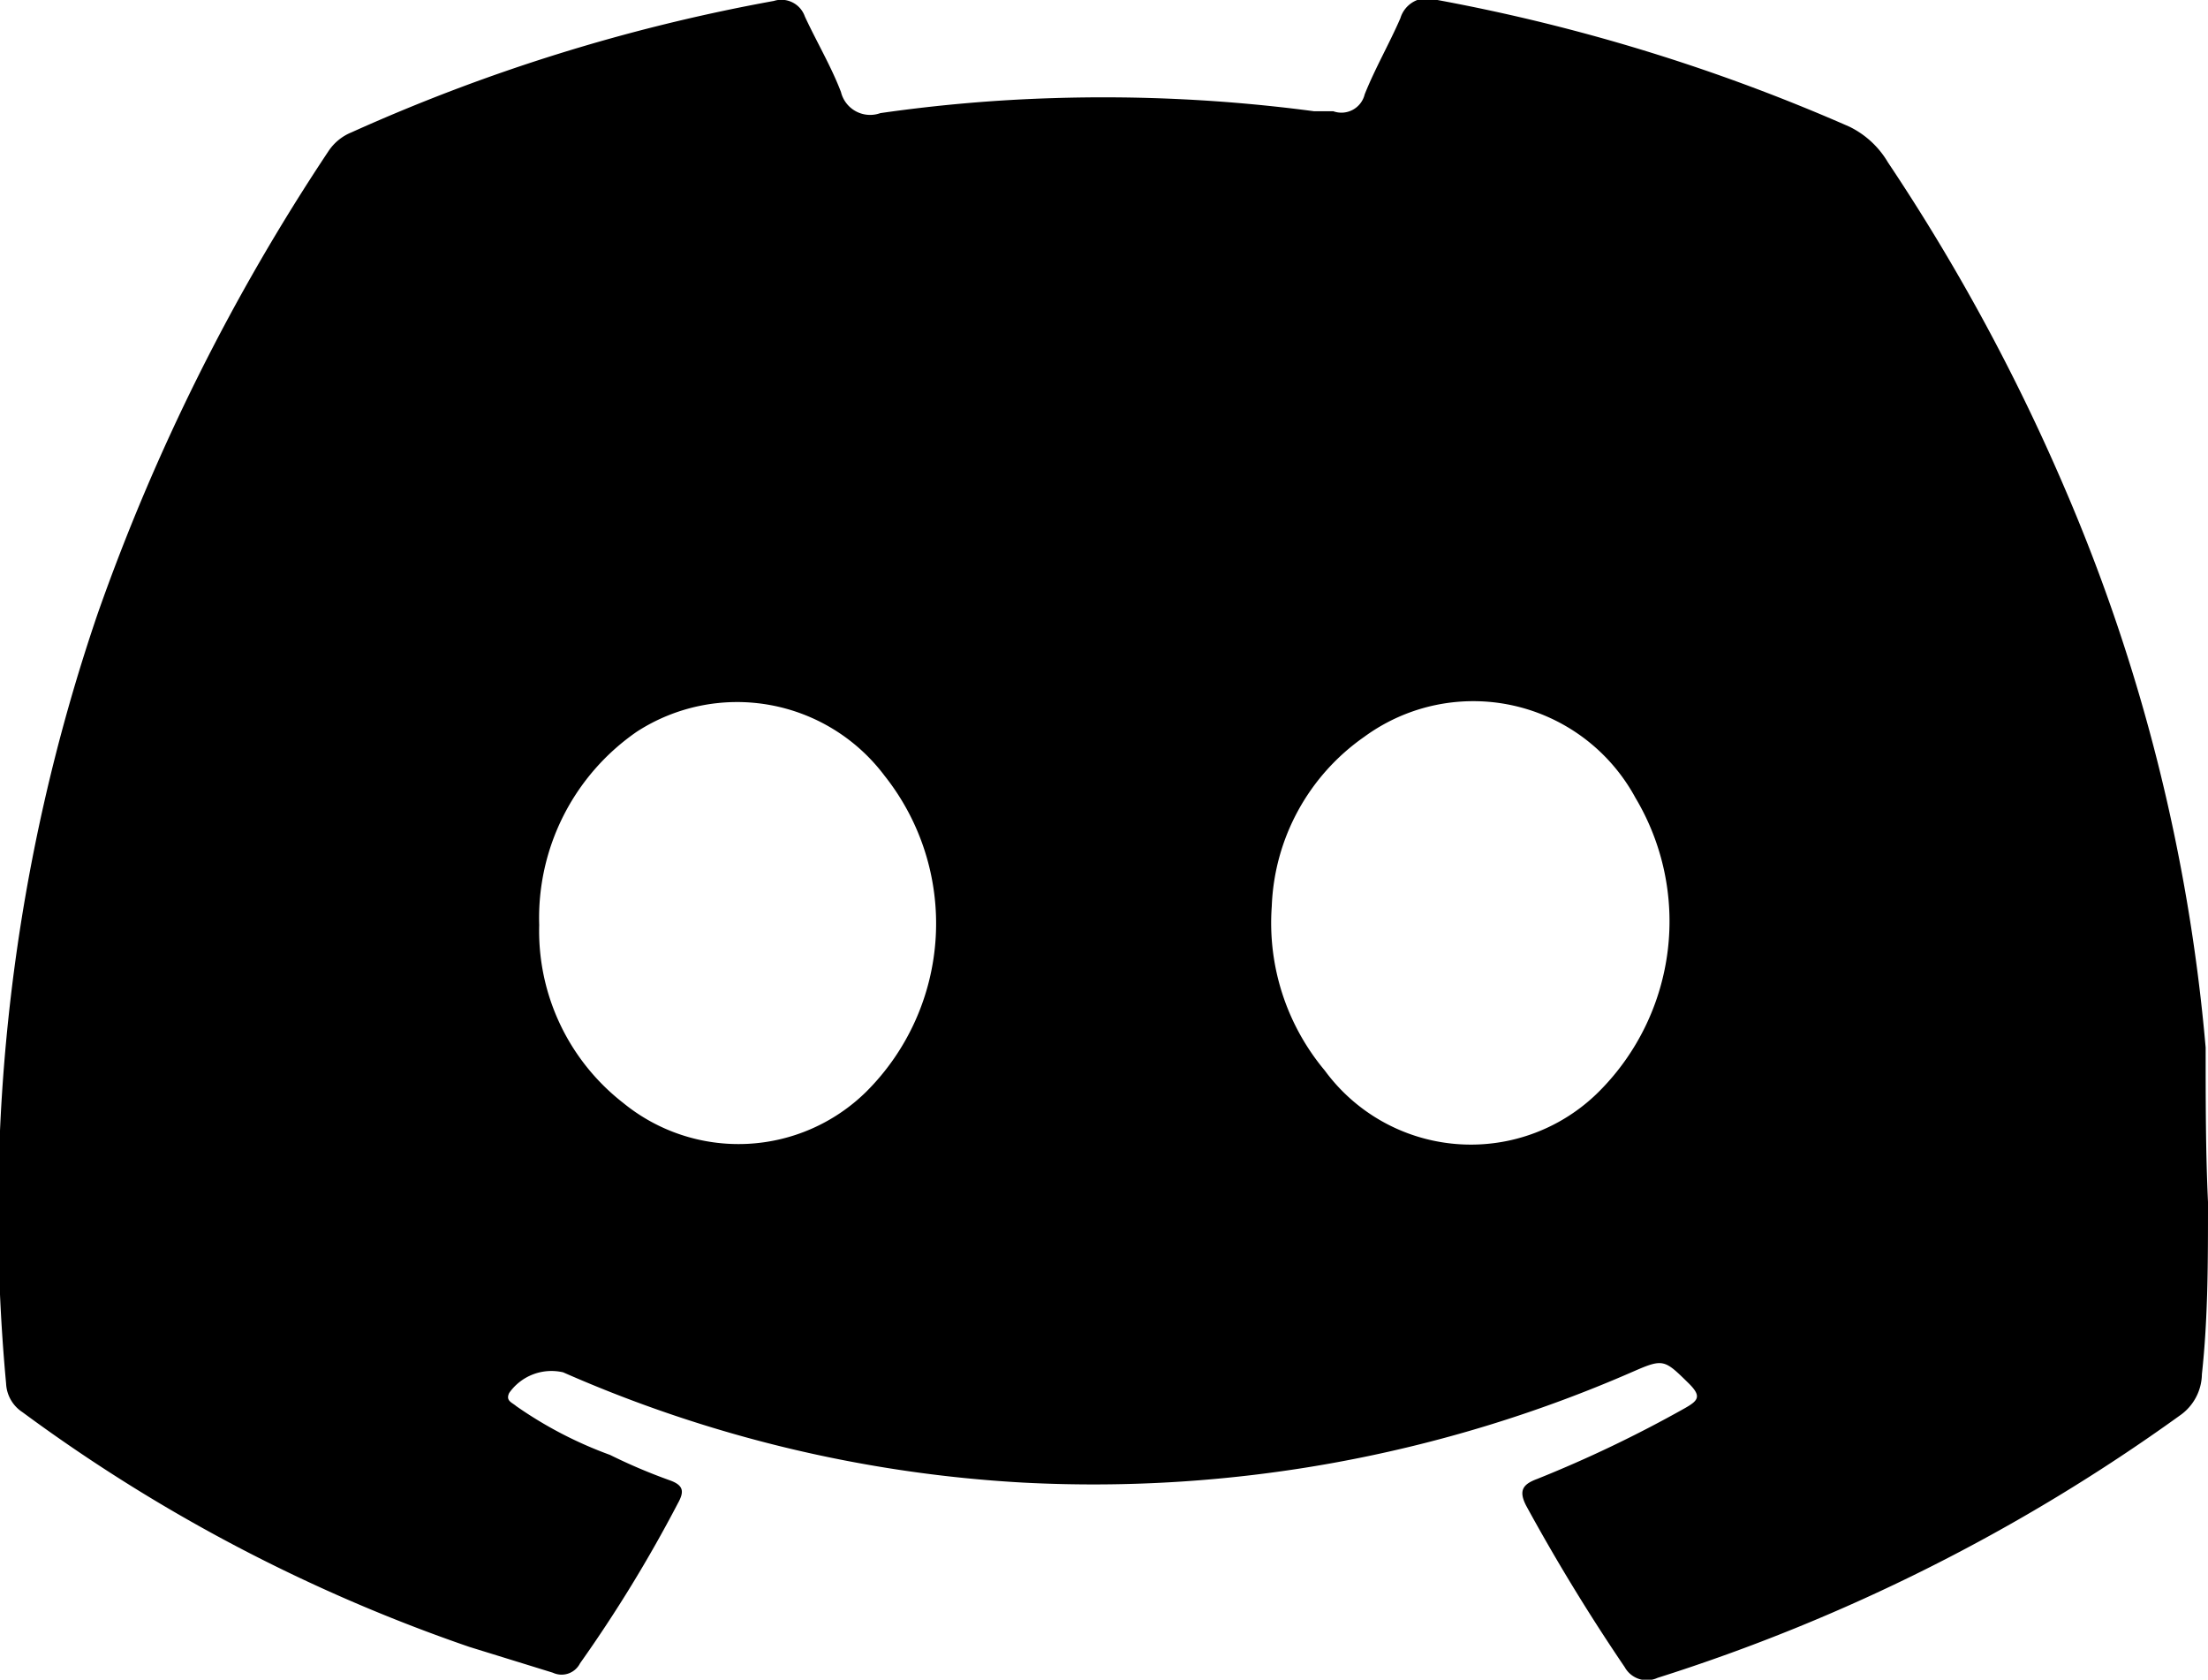 <svg xmlns="http://www.w3.org/2000/svg" viewBox="0 0 47.05 35.79"><g class="color000000 svgShape" data-name="Layer 2"><path d="M47.05 25.61c0 1.29 0 2.48-.13 3.67a1.09 1.09 0 0 1-.47.88 39.31 39.31 0 0 1-11.13 5.59.54.54 0 0 1-.7-.23 41.56 41.56 0 0 1-2.1-3.44c-.17-.33-.06-.46.24-.57A26.62 26.62 0 0 0 35.91 30c.28-.16.35-.25.08-.52-.52-.51-.54-.54-1.18-.26a28.7 28.7 0 0 1-13 2.37A28.18 28.18 0 0 1 12 29.24a1.1 1.1 0 0 0-1.15.44c-.08.17.06.2.15.28A8.65 8.65 0 0 0 13 31a11.8 11.8 0 0 0 1.27.54c.31.11.31.25.17.5a29.43 29.43 0 0 1-2.08 3.4.44.44 0 0 1-.58.2L10 35.09a35.41 35.41 0 0 1-9.52-5 .77.77 0 0 1-.35-.61 39.47 39.47 0 0 1 1.95-16.4A44.29 44.29 0 0 1 7 3.22a1.07 1.07 0 0 1 .49-.4 38.74 38.74 0 0 1 9-2.8.53.53 0 0 1 .66.33c.25.54.56 1.06.77 1.61a.64.64 0 0 0 .84.45 32.79 32.79 0 0 1 3.7-.32 34.11 34.11 0 0 1 5.54.28h.41a.51.51 0 0 0 .67-.36c.22-.55.52-1.07.76-1.62a.6.6 0 0 1 .79-.39 39.82 39.82 0 0 1 8.78 2.7 1.94 1.94 0 0 1 .82.76A42.79 42.79 0 0 1 44 10.41a38.56 38.56 0 0 1 3 11.91c0 1.12 0 2.25.05 3.29Zm-19.95-6.3a4.9 4.9 0 0 0 1.13 3.5 3.86 3.86 0 0 0 5.87.42 5.13 5.13 0 0 0 .75-6.23 3.93 3.93 0 0 0-5.78-1.3 4.61 4.61 0 0 0-1.97 3.61Zm-15.61.4a4.64 4.64 0 0 0 1.79 3.79 3.88 3.88 0 0 0 5.18-.24 5.06 5.06 0 0 0 .39-6.73 3.93 3.93 0 0 0-5.28-.94 4.82 4.82 0 0 0-2.08 4.12Z" class="color000000 svgShape" data-name="Layer 1"/></g></svg>